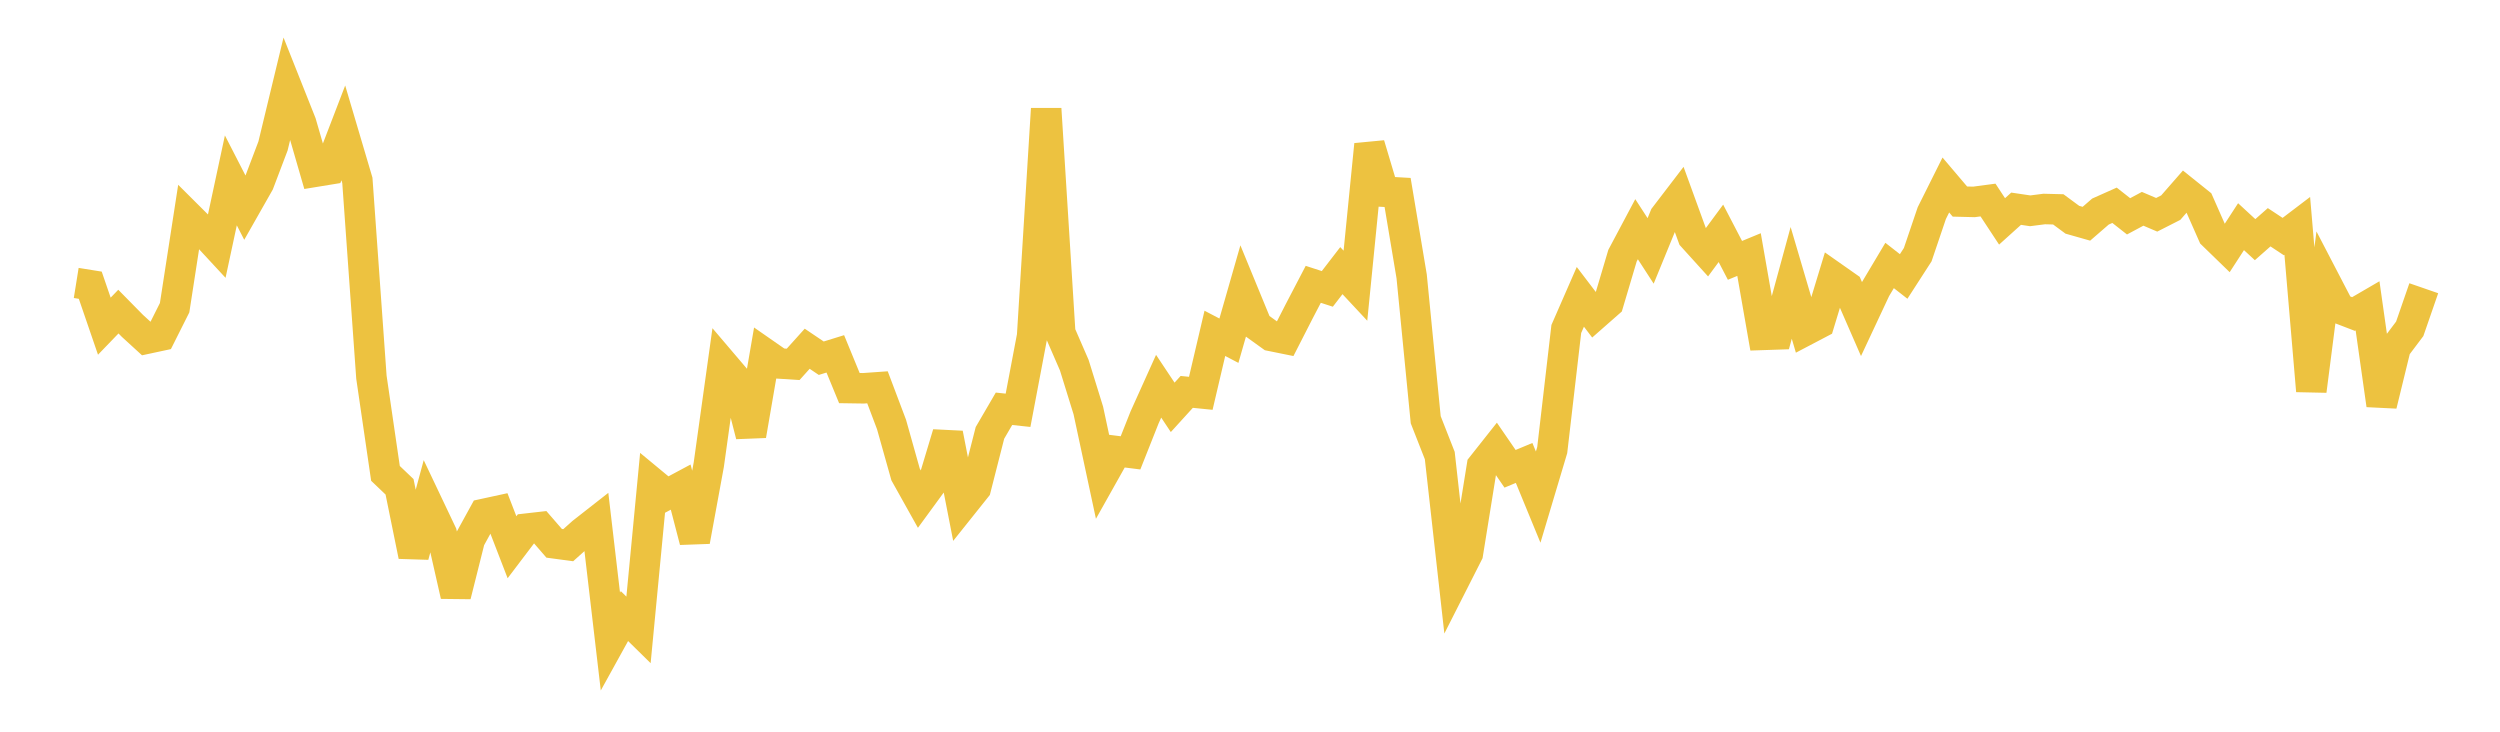 <svg width="164" height="48" xmlns="http://www.w3.org/2000/svg" xmlns:xlink="http://www.w3.org/1999/xlink"><path fill="none" stroke="rgb(237,194,64)" stroke-width="2" d="M5,18.562L5.922,18.71L6.844,21.398L7.766,20.441L8.689,21.379L9.611,22.222L10.533,22.024L11.455,20.186L12.377,14.219L13.299,15.138L14.222,16.134L15.144,11.833L16.066,13.628L16.988,12.004L17.91,9.575L18.832,5.757L19.754,8.077L20.677,11.267L21.599,11.116L22.521,8.717L23.443,11.833L24.365,24.744L25.287,31.054L26.21,31.934L27.132,36.464L28.054,33.059L28.976,35L29.898,39.066L30.82,35.394L31.743,33.713L32.665,33.513L33.587,35.899L34.509,34.683L35.431,34.578L36.353,35.641L37.275,35.765L38.198,34.939L39.12,34.217L40.042,42.085L40.964,40.415L41.886,41.321L42.808,31.683L43.731,32.447L44.653,31.953L45.575,35.499L46.497,30.478L47.419,23.874L48.341,24.957L49.263,28.564L50.186,23.202L51.108,23.843L52.03,23.902L52.952,22.877L53.874,23.499L54.796,23.213L55.719,25.458L56.641,25.472L57.563,25.407L58.485,27.848L59.407,31.127L60.329,32.777L61.251,31.516L62.174,28.446L63.096,33.169L64.018,32.014L64.94,28.398L65.862,26.816L66.784,26.915L67.707,22.044L68.629,7.141L69.551,21.834L70.473,23.956L71.395,26.93L72.317,31.235L73.24,29.591L74.162,29.707L75.084,27.382L76.006,25.337L76.928,26.722L77.85,25.708L78.772,25.801L79.695,21.867L80.617,22.35L81.539,19.133L82.461,21.374L83.383,22.038L84.305,22.225L85.228,20.419L86.15,18.652L87.072,18.951L87.994,17.754L88.916,18.742L89.838,9.485L90.76,12.574L91.683,12.626L92.605,18.131L93.527,27.534L94.449,29.883L95.371,38.123L96.293,36.305L97.216,30.576L98.138,29.411L99.06,30.753L99.982,30.369L100.904,32.61L101.826,29.524L102.749,21.582L103.671,19.473L104.593,20.683L105.515,19.873L106.437,16.77L107.359,15.035L108.281,16.459L109.204,14.208L110.126,13.003L111.048,15.538L111.97,16.556L112.892,15.307L113.814,17.08L114.737,16.699L115.659,21.968L116.581,21.937L117.503,18.556L118.425,21.684L119.347,21.2L120.269,18.17L121.192,18.818L122.114,20.931L123.036,18.963L123.958,17.415L124.88,18.136L125.802,16.707L126.725,13.983L127.647,12.136L128.569,13.222L129.491,13.245L130.413,13.122L131.335,14.523L132.257,13.692L133.18,13.829L134.102,13.711L135.024,13.734L135.946,14.415L136.868,14.677L137.79,13.878L138.713,13.466L139.635,14.191L140.557,13.697L141.479,14.09L142.401,13.621L143.323,12.566L144.246,13.306L145.168,15.395L146.09,16.29L147.012,14.87L147.934,15.721L148.856,14.908L149.778,15.518L150.701,14.817L151.623,25.641L152.545,18.473L153.467,20.245L154.389,20.599L155.311,20.062L156.234,26.569L157.156,22.795L158.078,21.571L159,18.908"></path></svg>